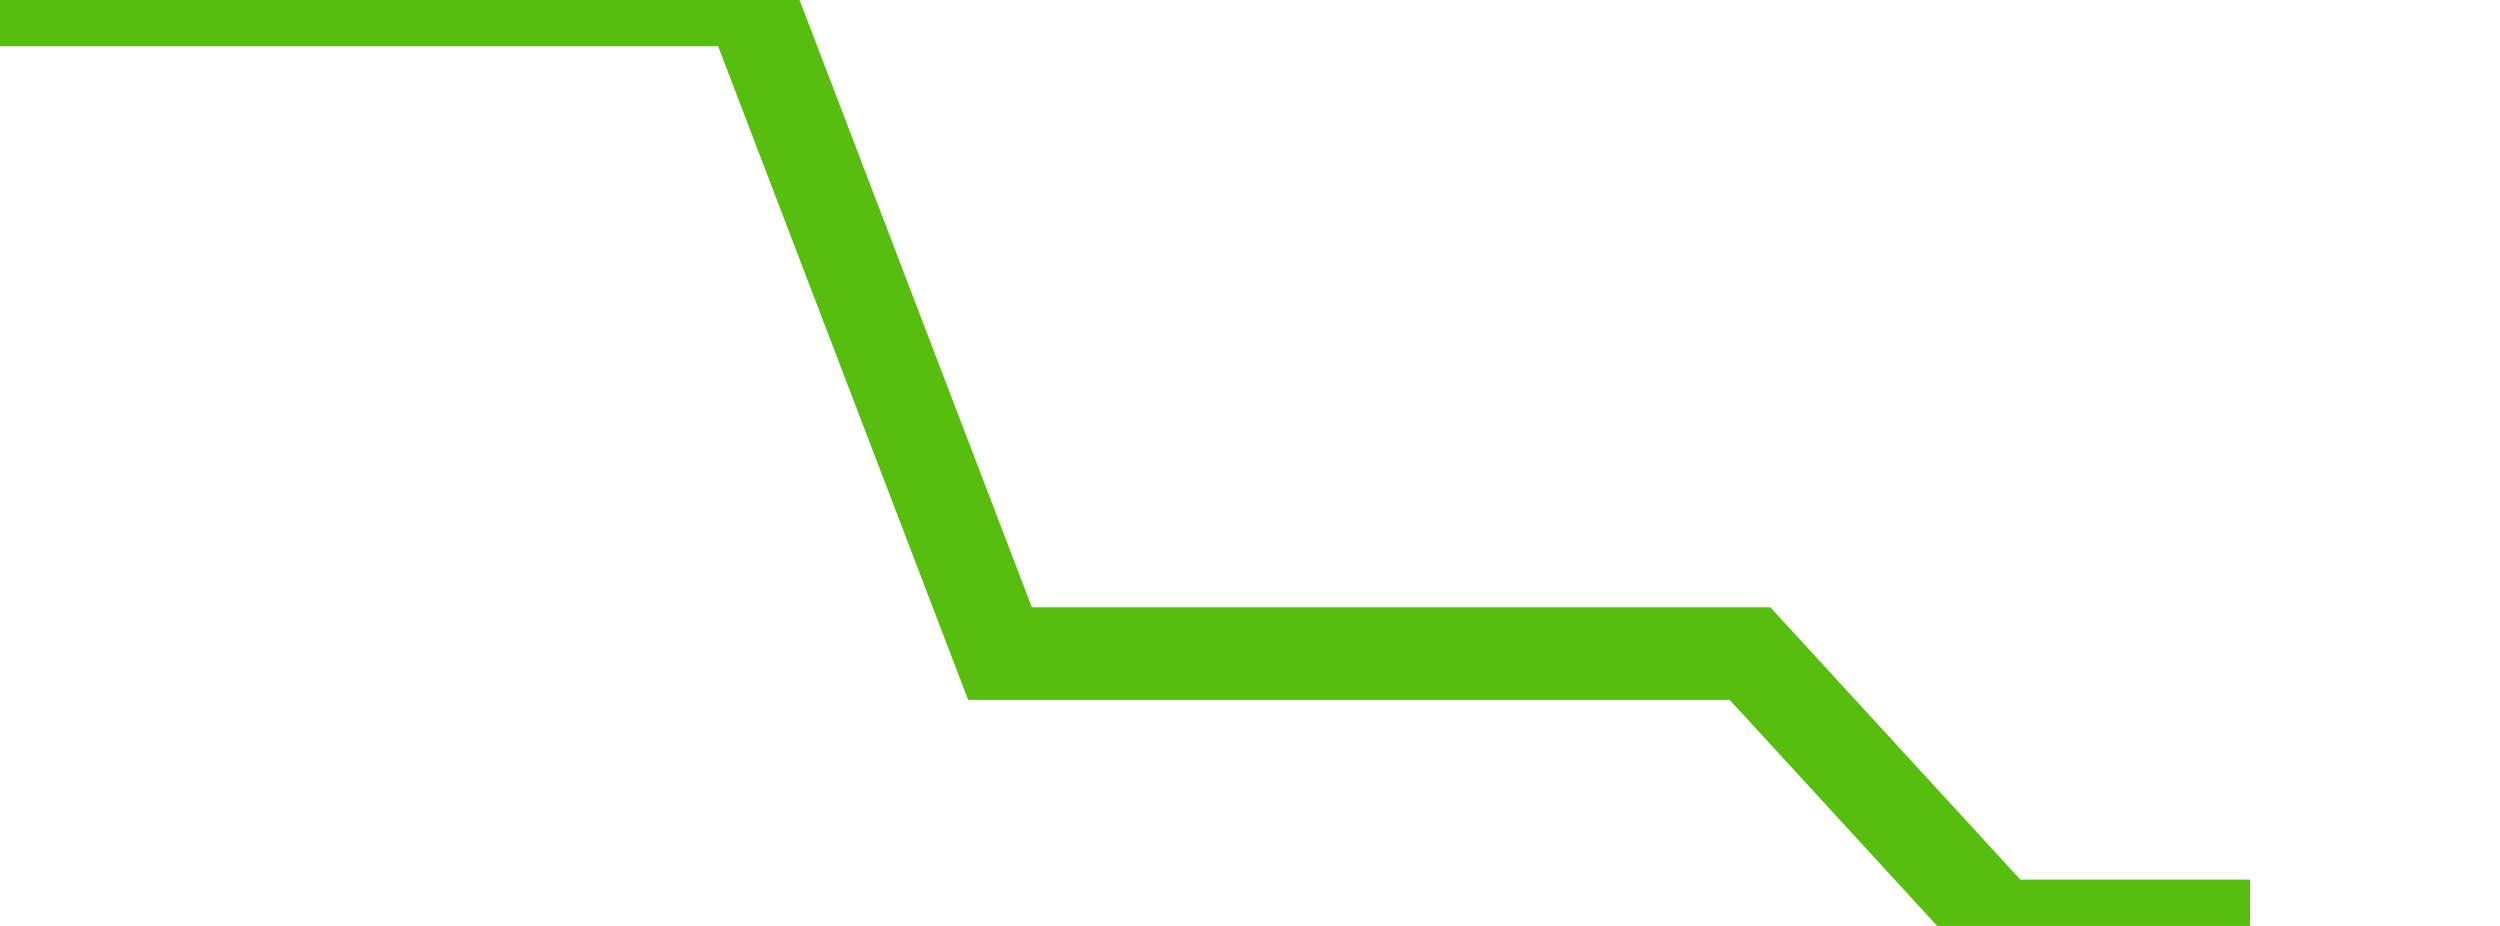 <svg xmlns="http://www.w3.org/2000/svg" width="135" height="50" viewBox="0 0 135 50" shape-rendering="auto"><polyline points="0, 0 13.5, 0 27, 0 40.5, 0 54, 35.294 67.5, 35.294 81, 35.294 94.5, 35.294 108, 50 121.5, 50 135" stroke="#57bd0f" stroke-width="5" stroke-opacity="1" fill="none" fill-opacity="0"></polyline></svg>